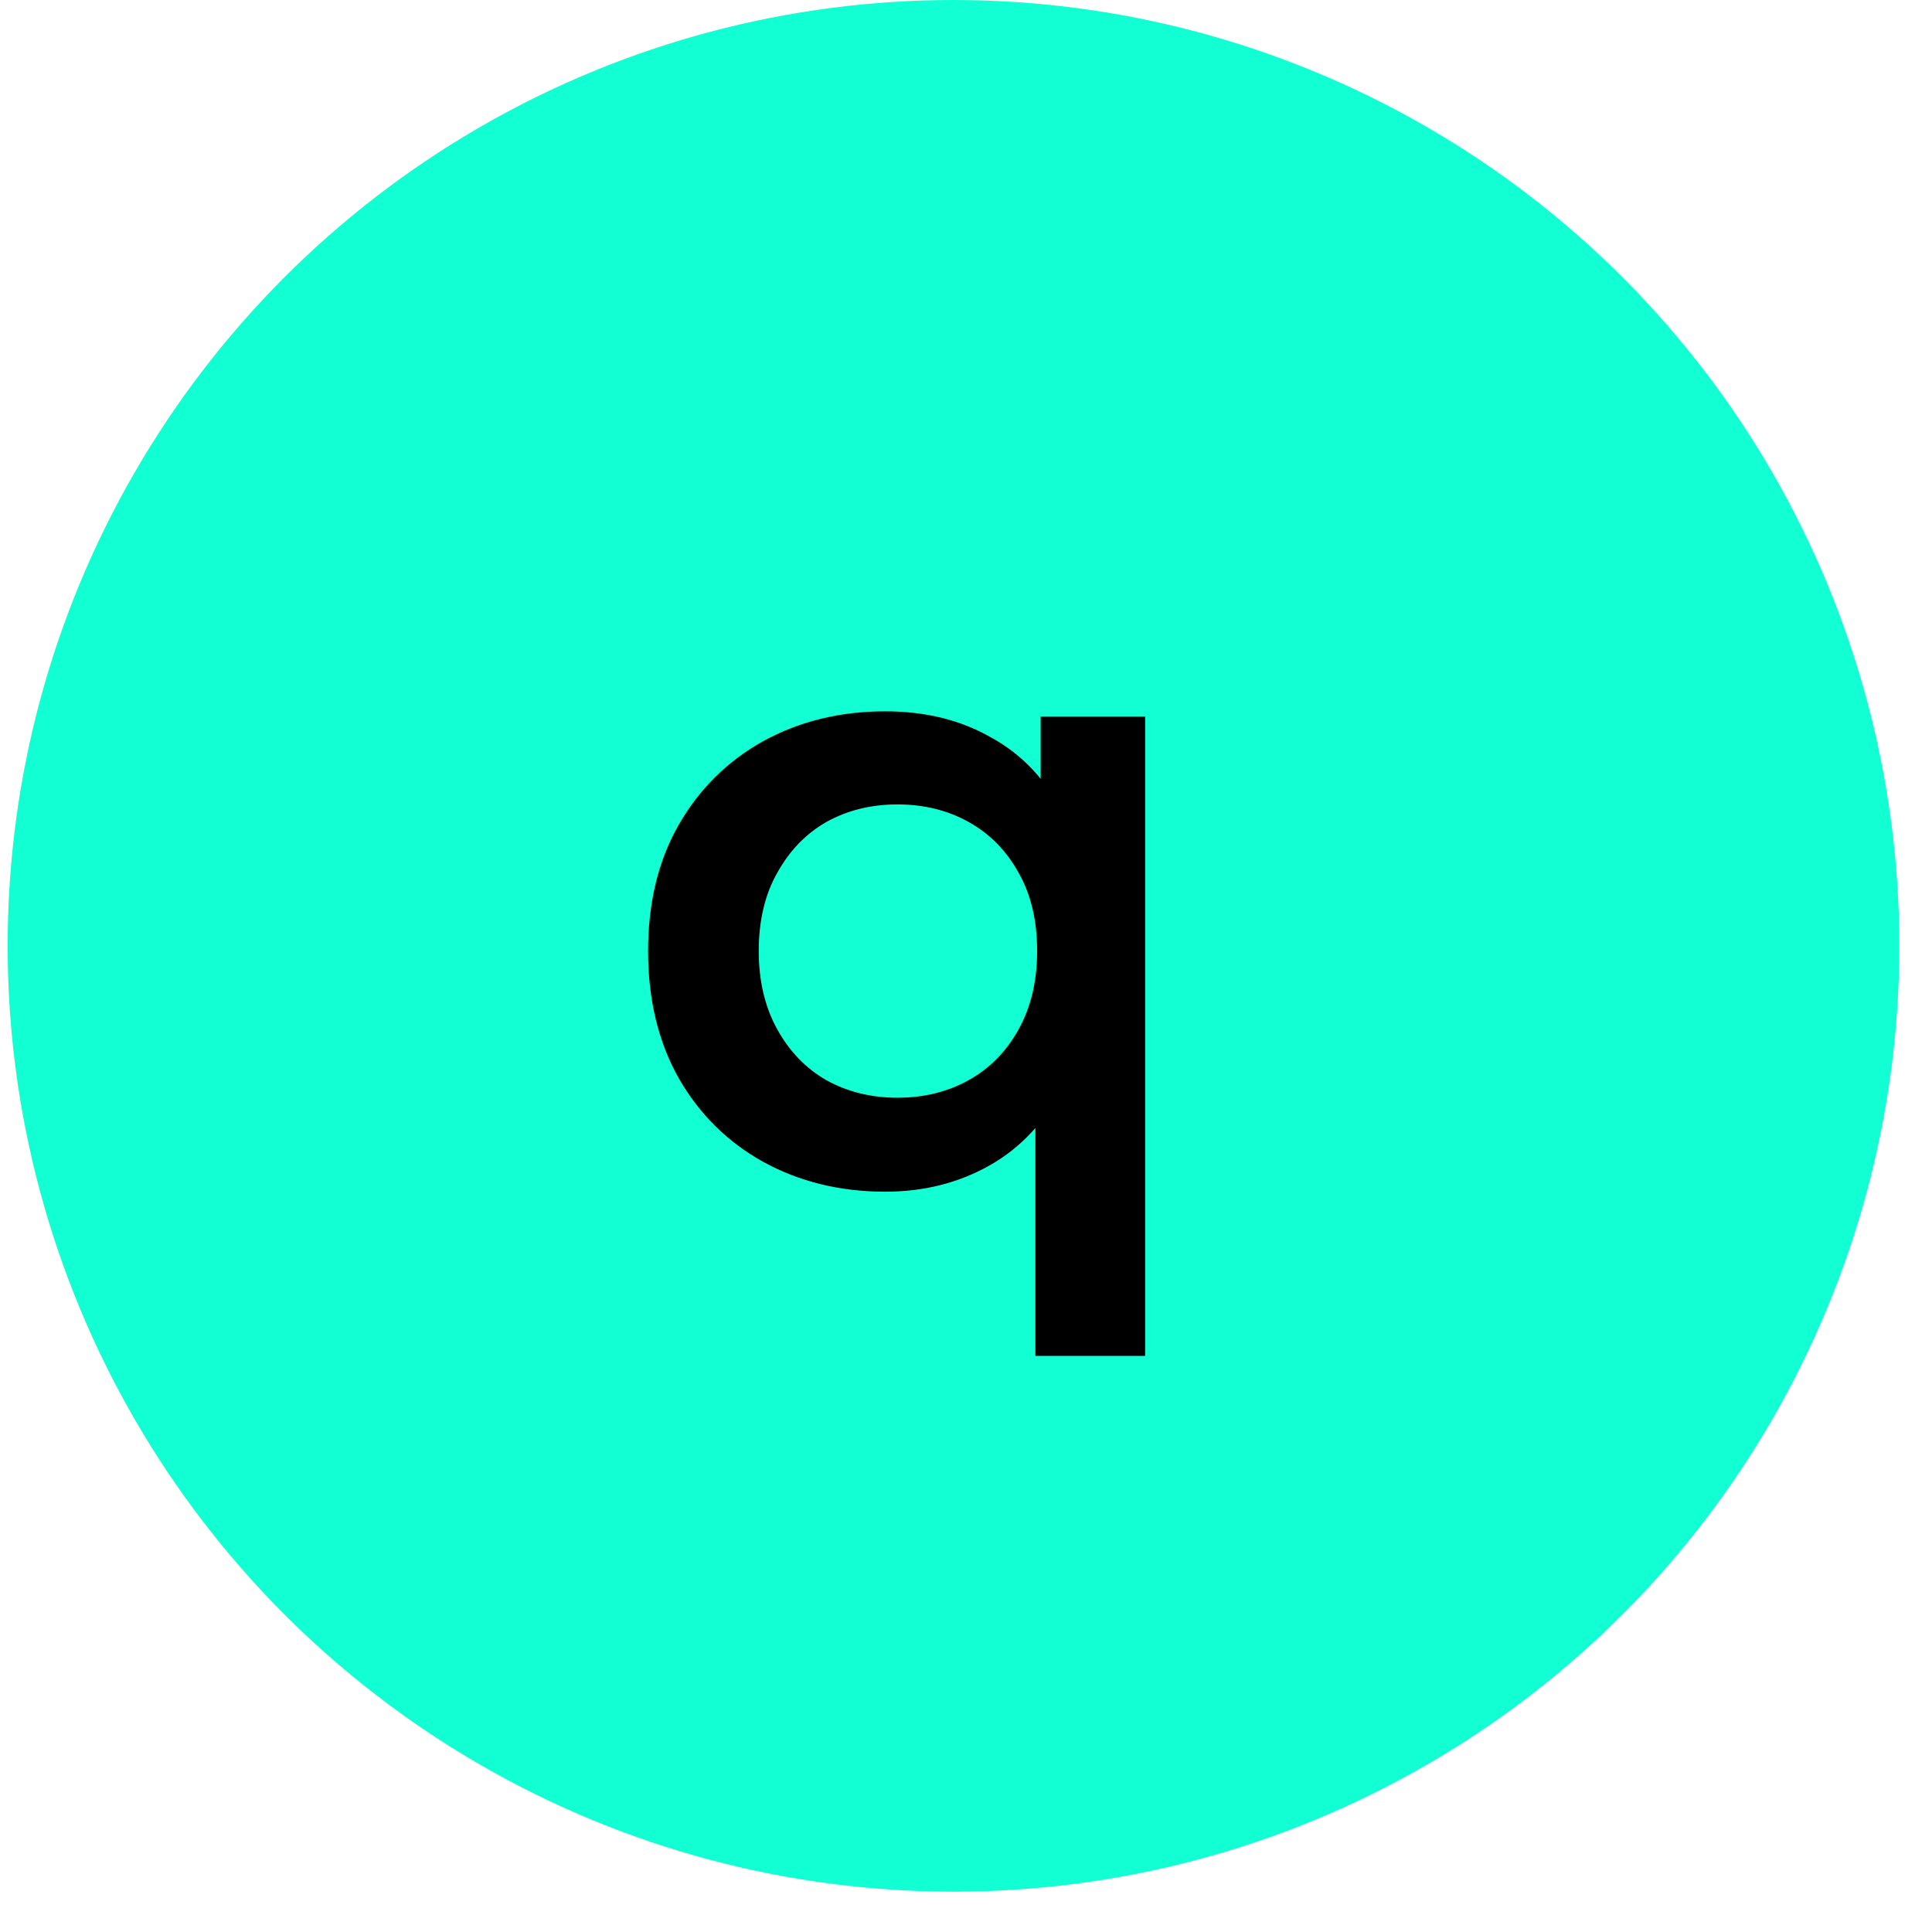 <svg width="44" height="44" viewBox="0 0 44 44" fill="none" xmlns="http://www.w3.org/2000/svg">
<circle cx="21.715" cy="21.541" r="21.541" fill="#12FFD4"/>
<path d="M20.16 27.14C19.133 27.14 18.207 26.913 17.38 26.46C16.567 26.007 15.927 25.373 15.46 24.56C14.993 23.733 14.76 22.767 14.76 21.66C14.76 20.553 14.993 19.593 15.46 18.78C15.927 17.967 16.567 17.333 17.38 16.88C18.207 16.427 19.133 16.2 20.16 16.2C21.08 16.2 21.887 16.4 22.58 16.8C23.287 17.187 23.84 17.78 24.24 18.58C24.653 19.38 24.86 20.407 24.86 21.66C24.86 22.9 24.647 23.927 24.22 24.74C23.807 25.54 23.247 26.14 22.54 26.54C21.833 26.94 21.04 27.14 20.16 27.14ZM20.44 25C21.04 25 21.58 24.867 22.06 24.6C22.54 24.333 22.92 23.947 23.2 23.44C23.48 22.933 23.62 22.34 23.62 21.66C23.62 20.967 23.48 20.373 23.2 19.88C22.92 19.373 22.54 18.987 22.06 18.72C21.58 18.453 21.04 18.32 20.44 18.32C19.84 18.32 19.3 18.453 18.82 18.72C18.353 18.987 17.98 19.373 17.7 19.88C17.42 20.373 17.28 20.967 17.28 21.66C17.28 22.34 17.42 22.933 17.7 23.44C17.98 23.947 18.353 24.333 18.82 24.6C19.3 24.867 19.84 25 20.44 25ZM23.58 30.88V24.52L23.78 21.68L23.7 18.84V16.32H26.08V30.88H23.58Z" fill="black"/>
</svg>
